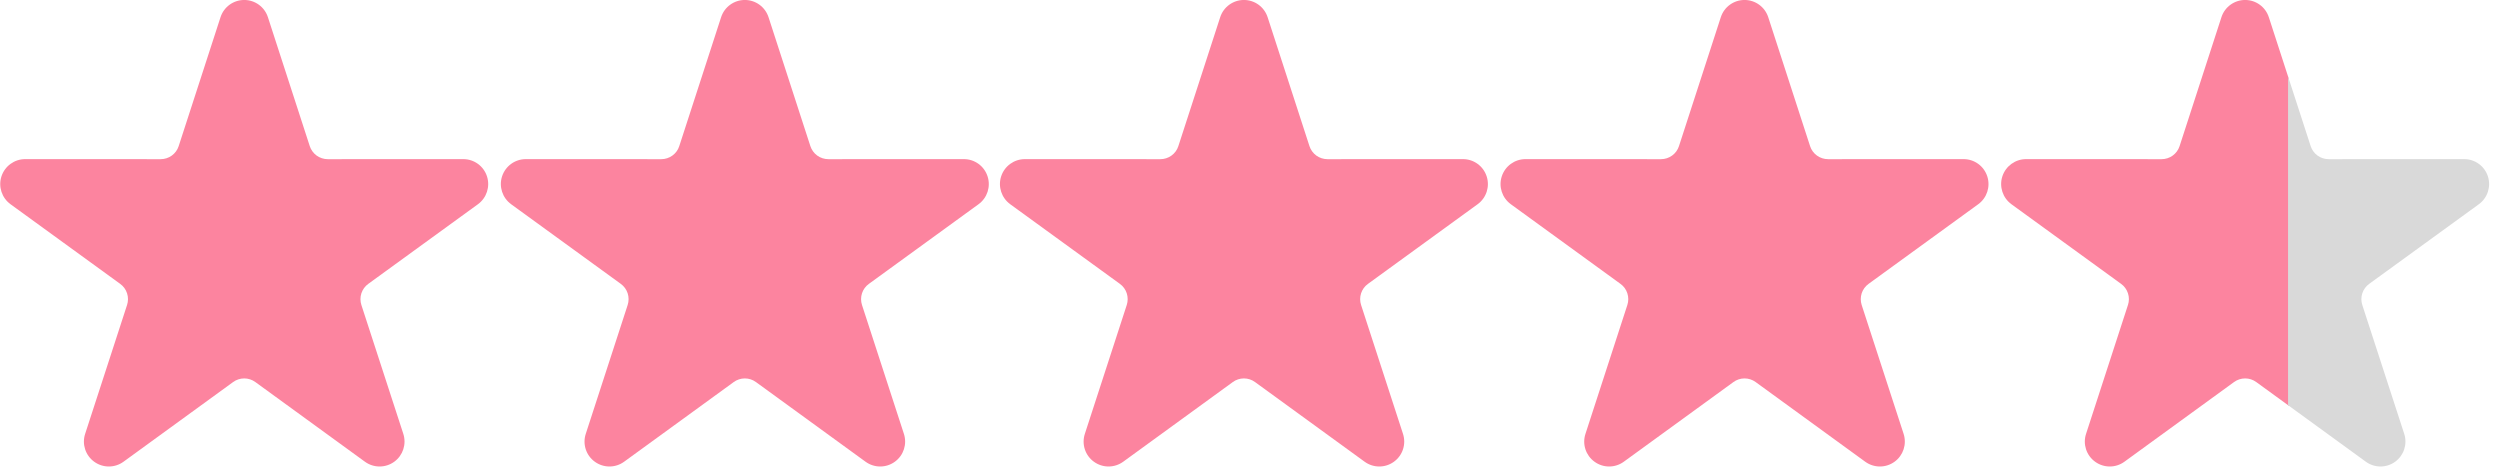 <svg xmlns="http://www.w3.org/2000/svg" xmlns:xlink="http://www.w3.org/1999/xlink" width="512" zoomAndPan="magnify" viewBox="0 0 384 72" height="96" preserveAspectRatio="xMidYMid meet" version="1.2"><defs><clipPath id="aa75ff66bd"><path d="M 76.895 0 L 152 0 L 152 72 L 76.895 72 Z M 76.895 0 "/></clipPath><clipPath id="d4702077c9"><path d="M 153.555 0 L 229 0 L 229 72 L 153.555 72 Z M 153.555 0 "/></clipPath><clipPath id="cd6e5db523"><path d="M 230.445 0 L 306 0 L 306 72 L 230.445 72 Z M 230.445 0 "/></clipPath><clipPath id="e8425a1b8a"><path d="M 307.34 0 L 351.59 0 L 351.59 72 L 307.34 72 Z M 307.34 0 "/></clipPath><clipPath id="36190f454a"><path d="M 351.445 0 L 383 0 L 383 72 L 351.445 72 Z M 351.445 0 "/></clipPath></defs><g id="d173b0cfa2"><path style=" stroke:none;fill-rule:evenodd;fill:#fc849f;fill-opacity:1;" d="M 33.871 2.645 C 34.383 1.066 35.855 -0.004 37.516 -0.004 C 39.172 -0.004 40.641 1.066 41.152 2.645 L 47.578 22.445 C 47.77 23.027 48.141 23.535 48.633 23.895 C 49.133 24.254 49.73 24.449 50.34 24.449 L 71.16 24.441 C 72.82 24.441 74.289 25.508 74.801 27.09 C 75.312 28.668 74.75 30.395 73.41 31.371 L 56.566 43.602 C 56.07 43.961 55.699 44.469 55.508 45.051 C 55.316 45.637 55.324 46.266 55.508 46.844 L 61.949 66.641 C 62.461 68.223 61.898 69.949 60.559 70.922 C 59.215 71.898 57.395 71.898 56.055 70.922 L 39.223 58.684 C 38.723 58.32 38.129 58.125 37.516 58.125 C 36.898 58.125 36.305 58.32 35.805 58.684 L 18.969 70.922 C 17.629 71.898 15.812 71.898 14.469 70.922 C 13.125 69.949 12.562 68.223 13.078 66.641 L 19.516 46.844 C 19.707 46.266 19.707 45.637 19.516 45.051 C 19.328 44.469 18.961 43.961 18.461 43.602 L 1.617 31.371 C 0.277 30.395 -0.289 28.668 0.223 27.09 C 0.742 25.508 2.211 24.441 3.867 24.441 L 24.684 24.449 C 25.297 24.449 25.898 24.254 26.391 23.895 C 26.887 23.535 27.258 23.027 27.445 22.445 Z M 33.871 2.645 "/><g clip-rule="nonzero" clip-path="url(#aa75ff66bd)"><path style=" stroke:none;fill-rule:evenodd;fill:#fc849f;fill-opacity:1;" d="M 110.762 2.645 C 111.273 1.066 112.75 -0.004 114.406 -0.004 C 116.066 -0.004 117.535 1.066 118.047 2.645 L 124.473 22.445 C 124.664 23.027 125.035 23.535 125.527 23.895 C 126.023 24.254 126.625 24.449 127.234 24.449 L 148.055 24.441 C 149.711 24.441 151.18 25.508 151.691 27.09 C 152.207 28.668 151.645 30.395 150.301 31.371 L 133.461 43.602 C 132.961 43.961 132.59 44.469 132.402 45.051 C 132.211 45.637 132.215 46.266 132.402 46.844 L 138.84 66.641 C 139.355 68.223 138.793 69.949 137.449 70.922 C 136.109 71.898 134.289 71.898 132.949 70.922 L 116.113 58.684 C 115.617 58.32 115.023 58.125 114.406 58.125 C 113.793 58.125 113.199 58.32 112.699 58.684 L 95.863 70.922 C 94.52 71.898 92.707 71.898 91.363 70.922 C 90.016 69.949 89.457 68.223 89.973 66.641 L 96.41 46.844 C 96.598 46.266 96.598 45.637 96.41 45.051 C 96.223 44.469 95.852 43.961 95.355 43.602 L 78.512 31.371 C 77.172 30.395 76.605 28.668 77.117 27.09 C 77.633 25.508 79.102 24.441 80.762 24.441 L 101.574 24.449 C 102.191 24.449 102.789 24.254 103.281 23.895 C 103.781 23.535 104.152 23.027 104.336 22.445 Z M 110.762 2.645 "/></g><g clip-rule="nonzero" clip-path="url(#d4702077c9)"><path style=" stroke:none;fill-rule:evenodd;fill:#fc849f;fill-opacity:1;" d="M 187.422 2.645 C 187.934 1.066 189.41 -0.004 191.066 -0.004 C 192.727 -0.004 194.195 1.066 194.707 2.645 L 201.133 22.445 C 201.324 23.027 201.695 23.535 202.188 23.895 C 202.684 24.254 203.285 24.449 203.895 24.449 L 224.715 24.441 C 226.371 24.441 227.84 25.508 228.352 27.09 C 228.867 28.668 228.305 30.395 226.961 31.371 L 210.121 43.602 C 209.621 43.961 209.25 44.469 209.062 45.051 C 208.871 45.637 208.875 46.266 209.062 46.844 L 215.5 66.641 C 216.016 68.223 215.453 69.949 214.109 70.922 C 212.77 71.898 210.949 71.898 209.609 70.922 L 192.773 58.684 C 192.277 58.32 191.684 58.125 191.066 58.125 C 190.453 58.125 189.855 58.32 189.359 58.684 L 172.523 70.922 C 171.18 71.898 169.367 71.898 168.023 70.922 C 166.676 69.949 166.117 68.223 166.633 66.641 L 173.07 46.844 C 173.258 46.266 173.258 45.637 173.07 45.051 C 172.883 44.469 172.512 43.961 172.016 43.602 L 155.172 31.371 C 153.832 30.395 153.266 28.668 153.777 27.09 C 154.293 25.508 155.762 24.441 157.422 24.441 L 178.234 24.449 C 178.852 24.449 179.449 24.254 179.941 23.895 C 180.441 23.535 180.812 23.027 180.996 22.445 Z M 187.422 2.645 "/></g><g clip-rule="nonzero" clip-path="url(#cd6e5db523)"><path style=" stroke:none;fill-rule:evenodd;fill:#fc849f;fill-opacity:1;" d="M 264.316 2.645 C 264.828 1.066 266.301 -0.004 267.961 -0.004 C 269.621 -0.004 271.09 1.066 271.602 2.645 L 278.027 22.445 C 278.215 23.027 278.586 23.535 279.082 23.895 C 279.578 24.254 280.18 24.449 280.789 24.449 L 301.605 24.441 C 303.266 24.441 304.734 25.508 305.246 27.09 C 305.758 28.668 305.199 30.395 303.855 31.371 L 287.012 43.602 C 286.516 43.961 286.145 44.469 285.953 45.051 C 285.766 45.637 285.77 46.266 285.953 46.844 L 292.395 66.641 C 292.906 68.223 292.348 69.949 291.004 70.922 C 289.664 71.898 287.844 71.898 286.5 70.922 L 269.668 58.684 C 269.172 58.32 268.574 58.125 267.961 58.125 C 267.348 58.125 266.75 58.32 266.254 58.684 L 249.414 70.922 C 248.074 71.898 246.258 71.898 244.918 70.922 C 243.57 69.949 243.008 68.223 243.527 66.641 L 249.961 46.844 C 250.152 46.266 250.152 45.637 249.961 45.051 C 249.777 44.469 249.406 43.961 248.906 43.602 L 232.066 31.371 C 230.723 30.395 230.156 28.668 230.672 27.09 C 231.188 25.508 232.656 24.441 234.316 24.441 L 255.129 24.449 C 255.742 24.449 256.344 24.254 256.836 23.895 C 257.336 23.535 257.703 23.027 257.891 22.445 Z M 264.316 2.645 "/></g><g clip-rule="nonzero" clip-path="url(#e8425a1b8a)"><path style=" stroke:none;fill-rule:evenodd;fill:#fc849f;fill-opacity:1;" d="M 341.211 2.645 C 341.723 1.066 343.195 -0.004 344.855 -0.004 C 346.512 -0.004 347.98 1.066 348.492 2.645 L 354.918 22.445 C 355.109 23.027 355.48 23.535 355.973 23.895 C 356.473 24.254 357.07 24.449 357.68 24.449 L 378.5 24.441 C 380.16 24.441 381.629 25.508 382.141 27.09 C 382.652 28.668 382.09 30.395 380.75 31.371 L 363.906 43.602 C 363.41 43.961 363.039 44.469 362.848 45.051 C 362.656 45.637 362.664 46.266 362.848 46.844 L 369.289 66.641 C 369.801 68.223 369.238 69.949 367.898 70.922 C 366.555 71.898 364.734 71.898 363.395 70.922 L 346.562 58.684 C 346.062 58.32 345.469 58.125 344.855 58.125 C 344.238 58.125 343.645 58.32 343.145 58.684 L 326.309 70.922 C 324.969 71.898 323.152 71.898 321.809 70.922 C 320.465 69.949 319.902 68.223 320.418 66.641 L 326.855 46.844 C 327.047 46.266 327.047 45.637 326.855 45.051 C 326.668 44.469 326.301 43.961 325.801 43.602 L 308.957 31.371 C 307.617 30.395 307.051 28.668 307.562 27.09 C 308.082 25.508 309.551 24.441 311.207 24.441 L 332.023 24.449 C 332.637 24.449 333.238 24.254 333.73 23.895 C 334.227 23.535 334.598 23.027 334.785 22.445 Z M 341.211 2.645 "/></g><g clip-rule="nonzero" clip-path="url(#36190f454a)"><path style=" stroke:none;fill-rule:evenodd;fill:#d9d9d9;fill-opacity:1;" d="M 341.211 2.645 C 341.723 1.066 343.195 -0.004 344.855 -0.004 C 346.512 -0.004 347.98 1.066 348.492 2.645 L 354.918 22.445 C 355.109 23.027 355.48 23.535 355.973 23.895 C 356.473 24.254 357.07 24.449 357.68 24.449 L 378.5 24.441 C 380.16 24.441 381.629 25.508 382.141 27.09 C 382.652 28.668 382.09 30.395 380.75 31.371 L 363.906 43.602 C 363.41 43.961 363.039 44.469 362.848 45.051 C 362.656 45.637 362.664 46.266 362.848 46.844 L 369.289 66.641 C 369.801 68.223 369.238 69.949 367.898 70.922 C 366.555 71.898 364.734 71.898 363.395 70.922 L 346.562 58.684 C 346.062 58.32 345.469 58.125 344.855 58.125 C 344.238 58.125 343.645 58.32 343.145 58.684 L 326.309 70.922 C 324.969 71.898 323.152 71.898 321.809 70.922 C 320.465 69.949 319.902 68.223 320.418 66.641 L 326.855 46.844 C 327.047 46.266 327.047 45.637 326.855 45.051 C 326.668 44.469 326.301 43.961 325.801 43.602 L 308.957 31.371 C 307.617 30.395 307.051 28.668 307.562 27.09 C 308.082 25.508 309.551 24.441 311.207 24.441 L 332.023 24.449 C 332.637 24.449 333.238 24.254 333.73 23.895 C 334.227 23.535 334.598 23.027 334.785 22.445 Z M 341.211 2.645 "/></g></g></svg>